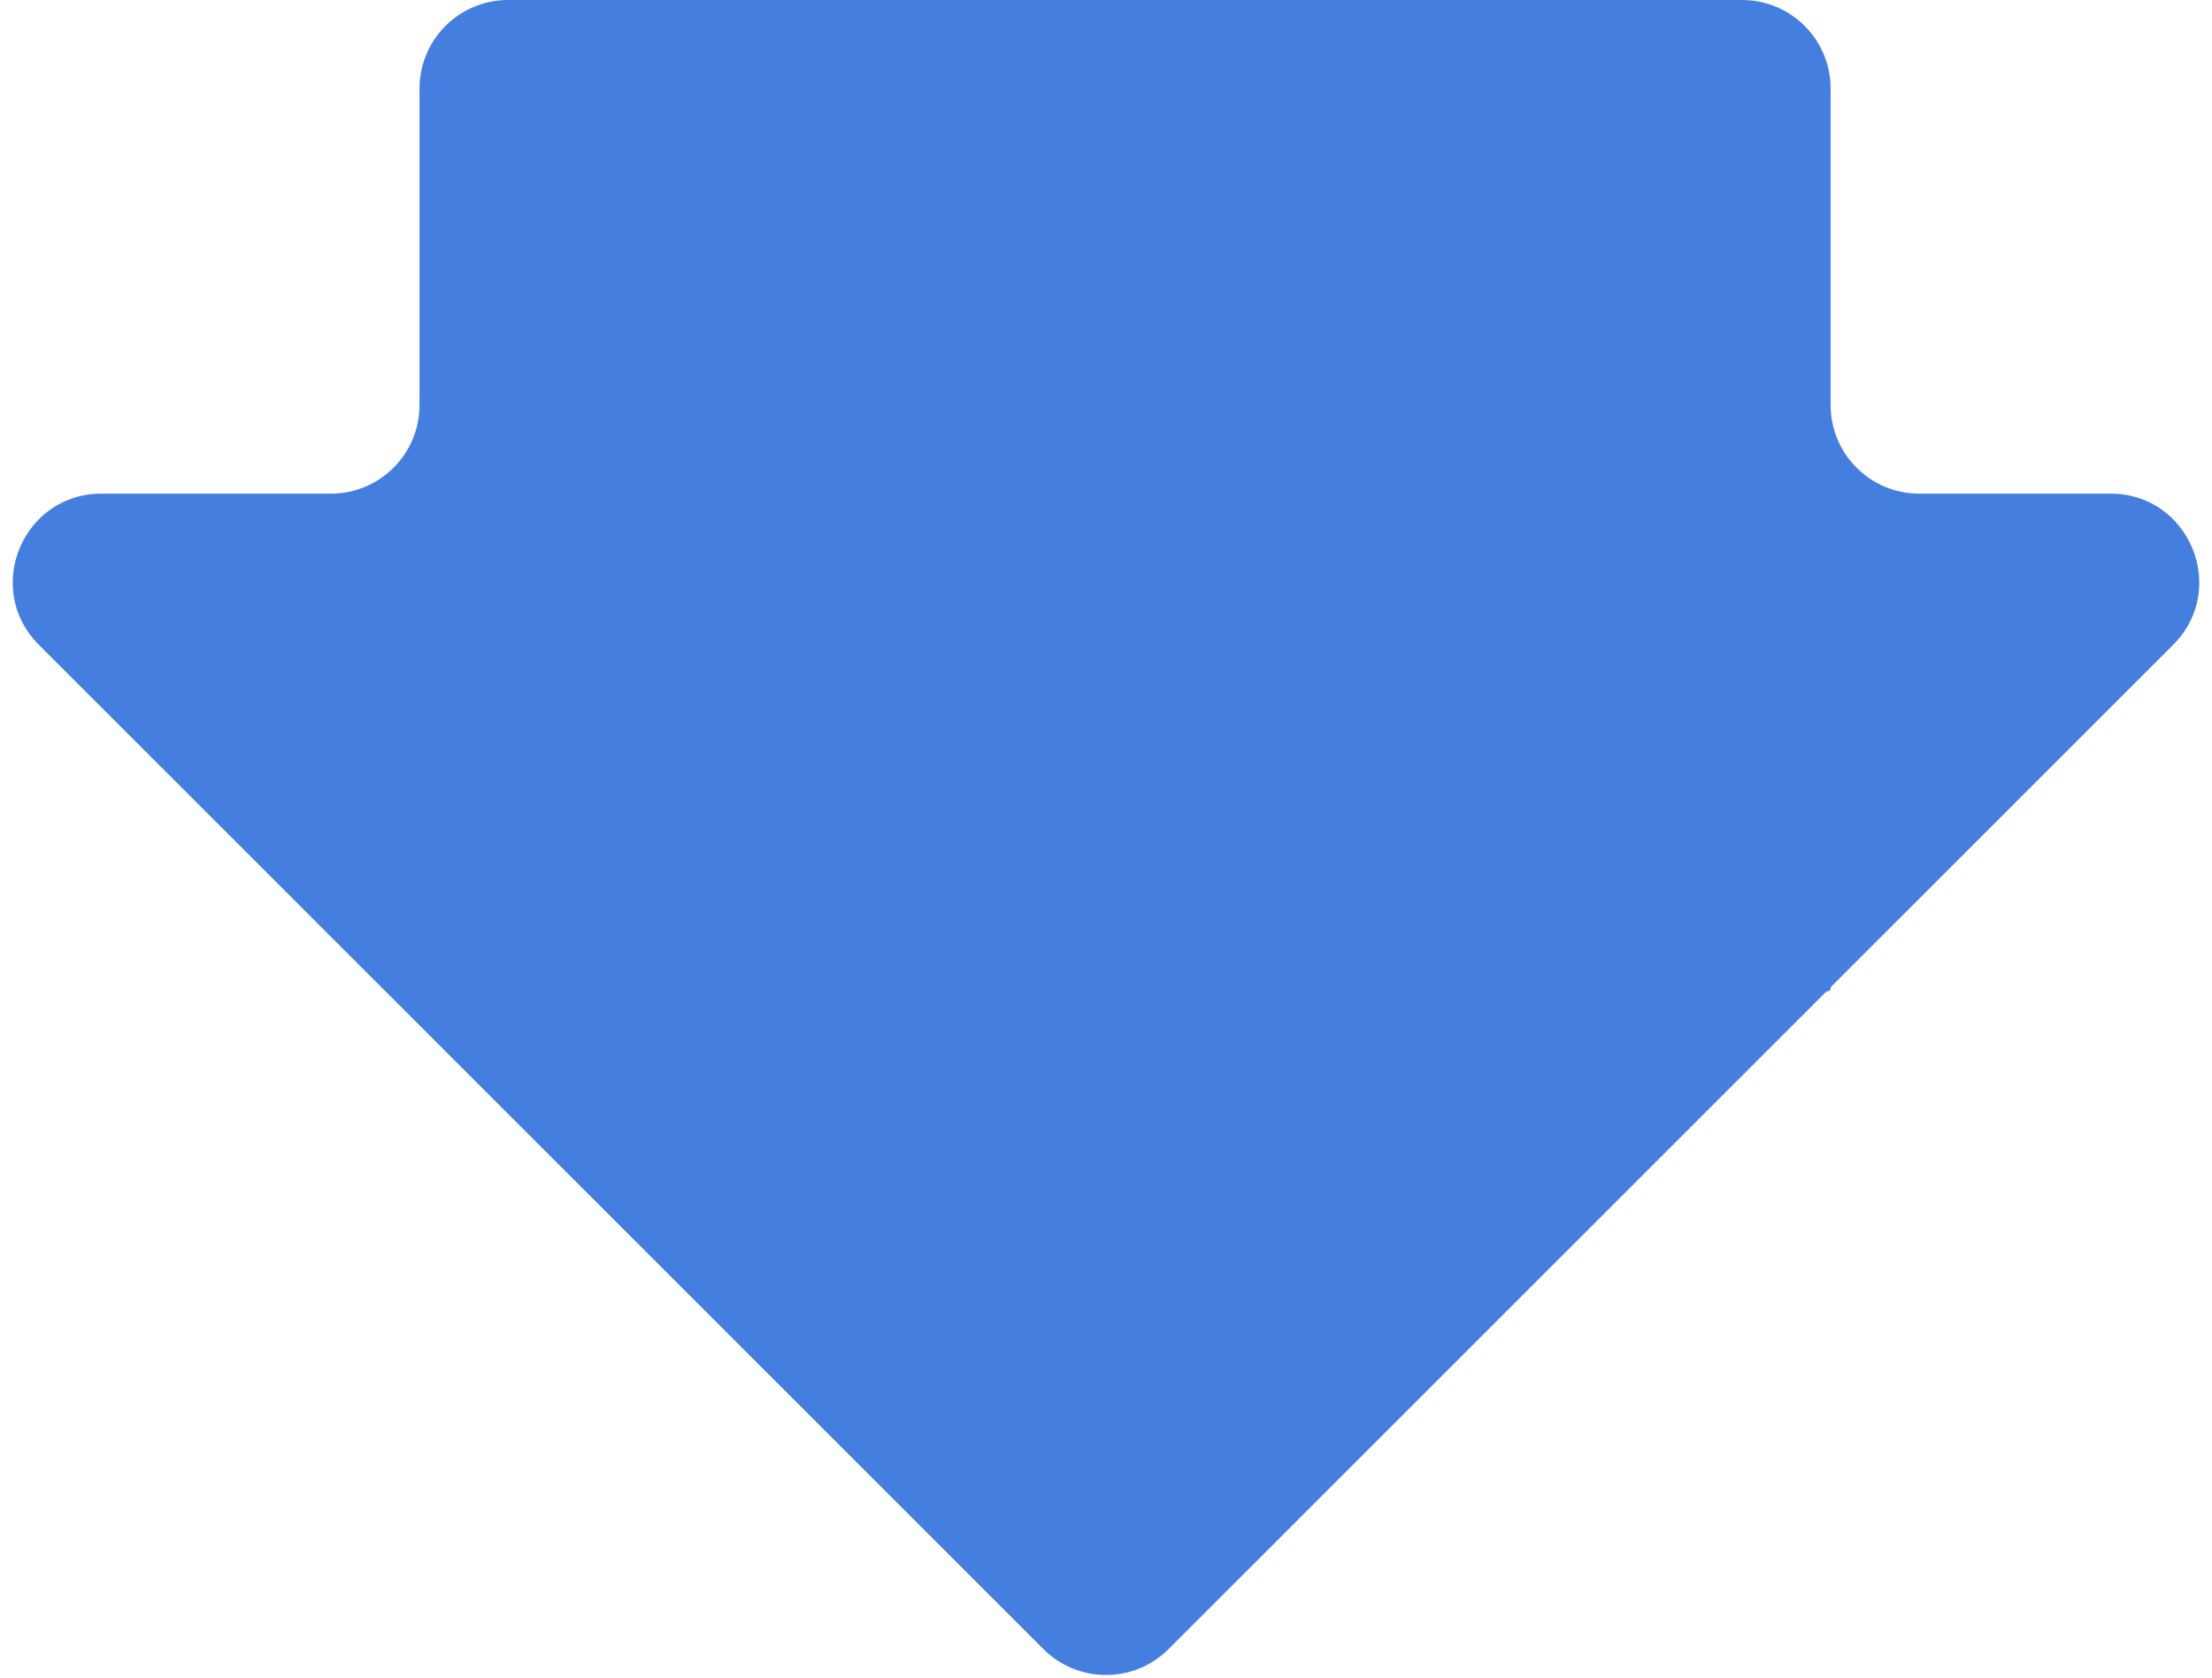 <svg width="58" height="44" viewBox="0 0 58 44" fill="none" xmlns="http://www.w3.org/2000/svg">
<path fill-rule="evenodd" clip-rule="evenodd" d="M48 2.322C48 1.04 46.96 0 45.678 0L13.322 0C12.04 0 11 1.04 11 2.322V10.624C11 11.907 9.96 12.947 8.678 12.947H2.66C0.591 12.947 -0.445 15.448 1.018 16.911L27.358 43.251C28.265 44.158 29.735 44.158 30.642 43.251L47.871 26.022C47.885 26.008 47.904 26 47.925 26C47.966 26 48 25.966 48 25.925C48 25.904 48.008 25.885 48.022 25.871L56.982 16.911C58.445 15.448 57.409 12.947 55.34 12.947H50.322C49.04 12.947 48 11.907 48 10.624V2.322Z" fill="#447FE0"/>
</svg>
